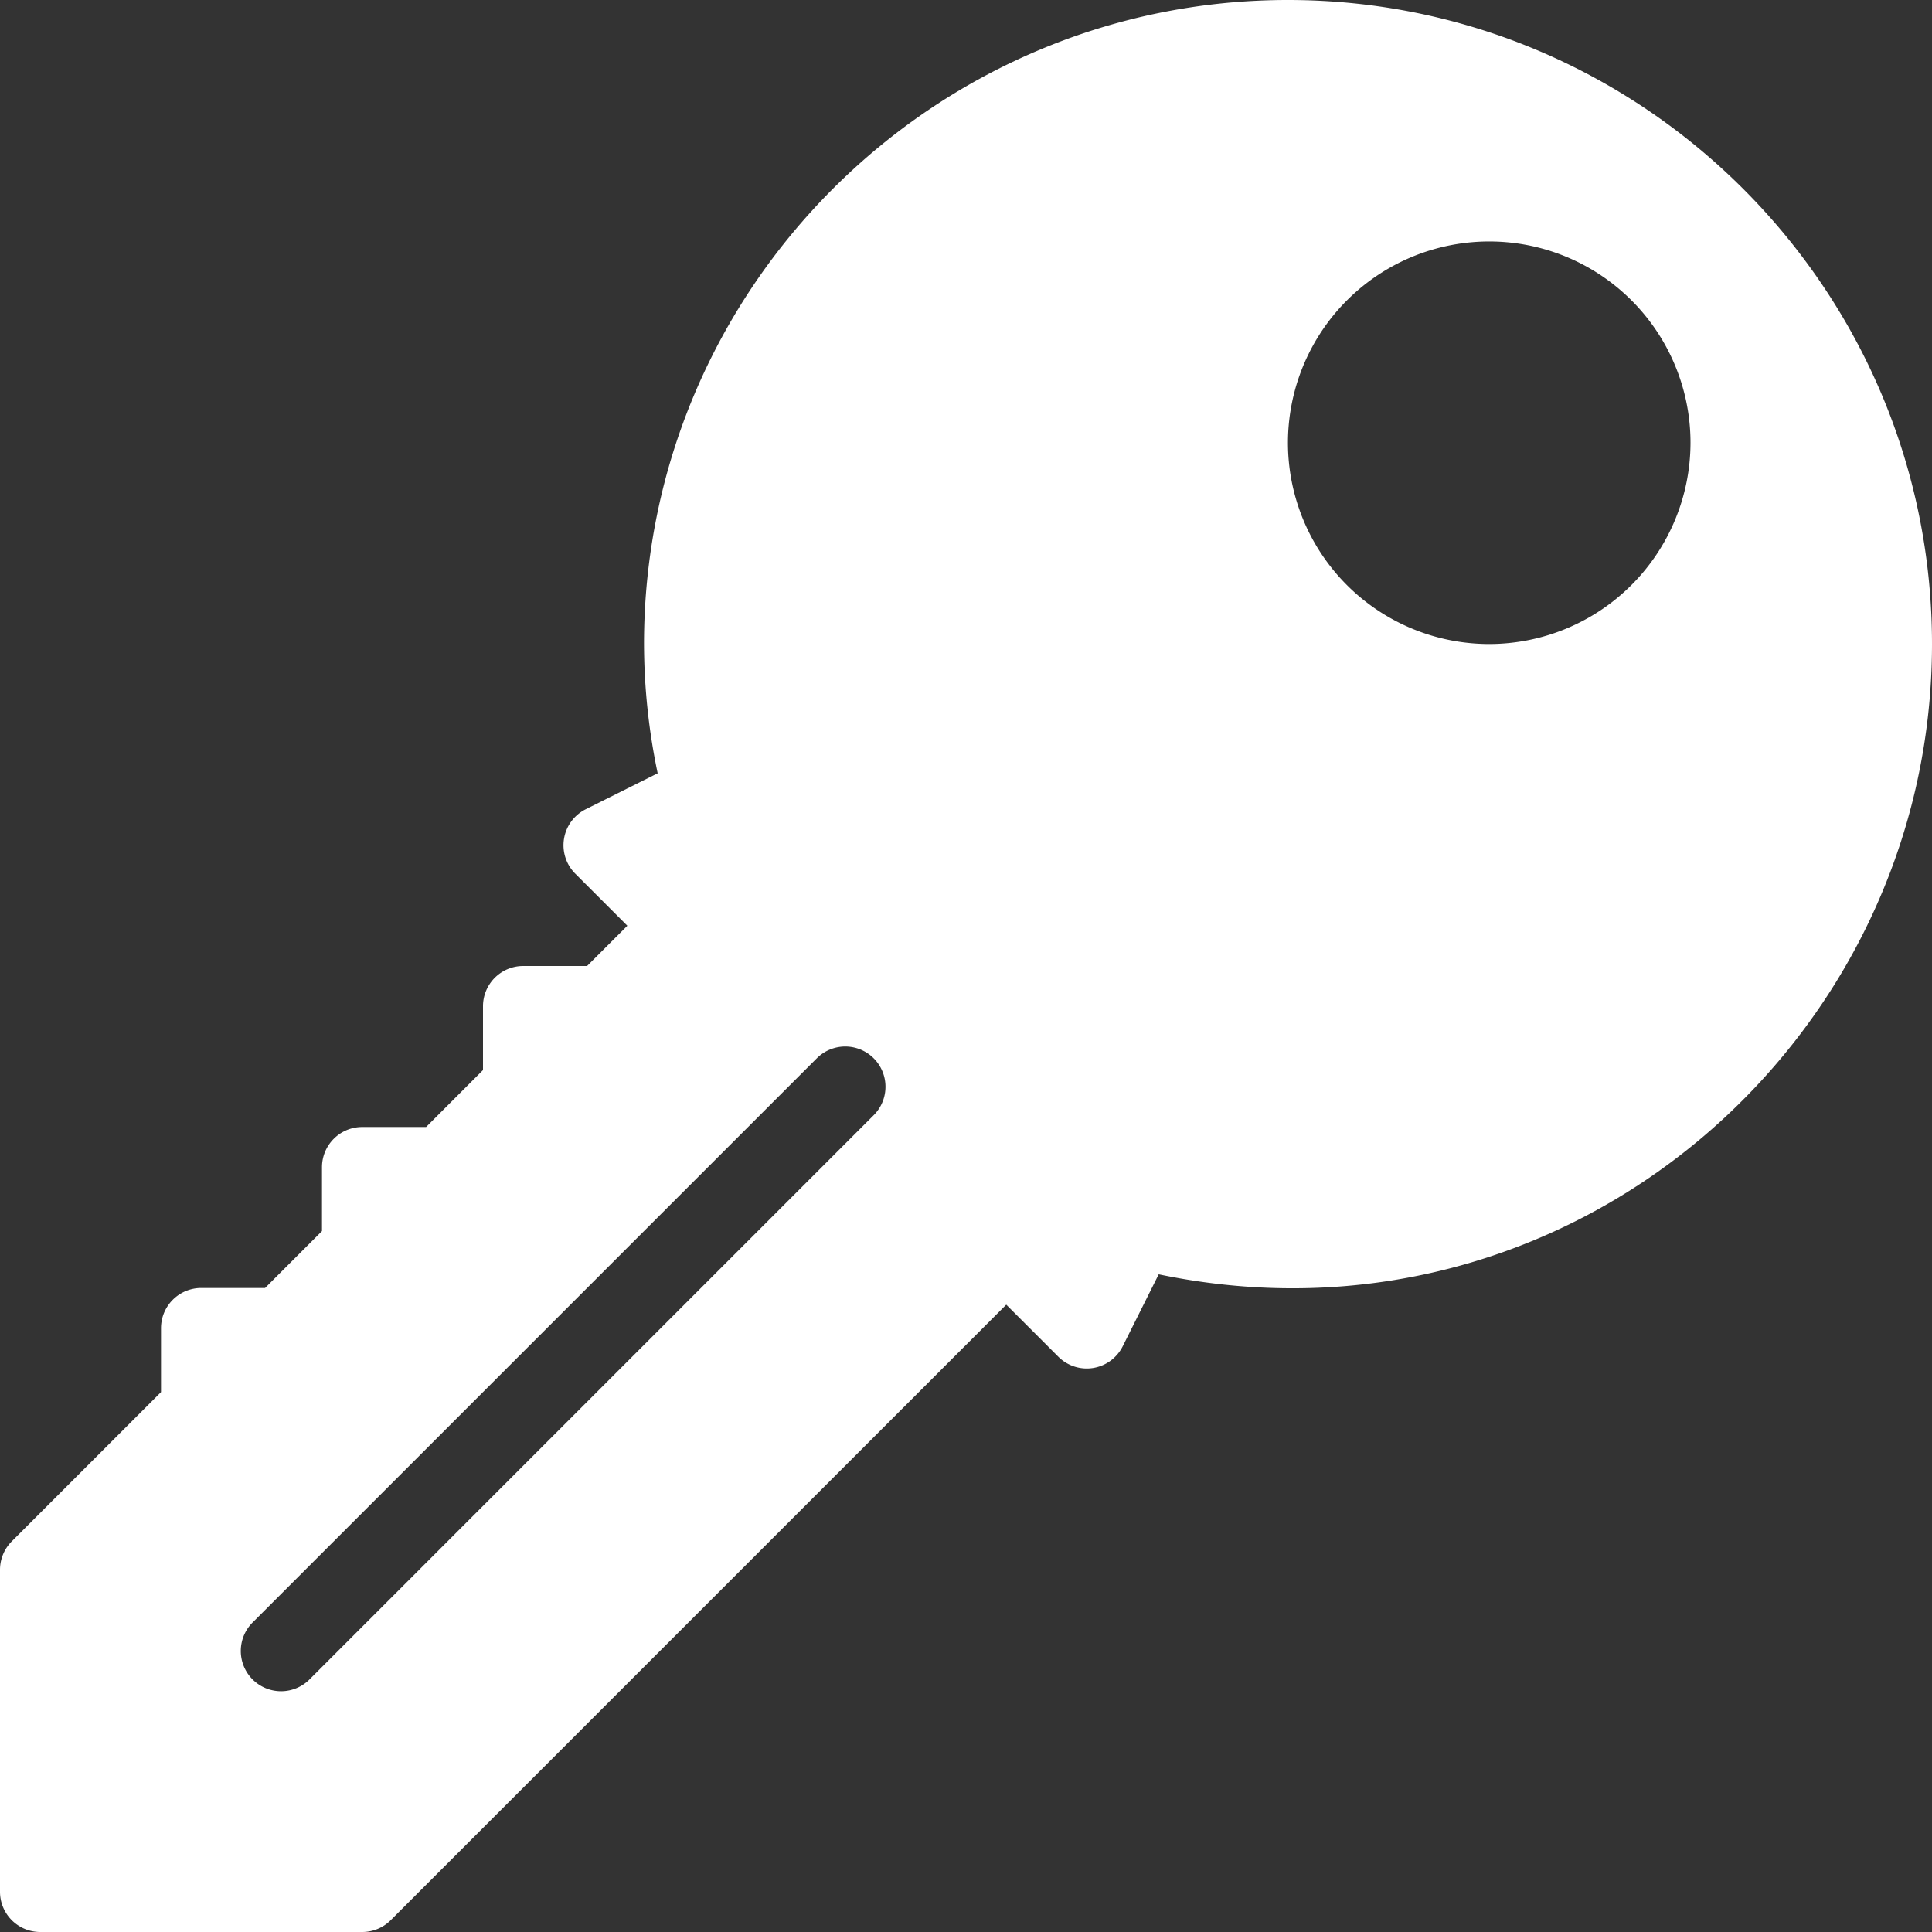 <svg id="Capa_1" data-name="Capa 1" xmlns="http://www.w3.org/2000/svg" viewBox="0 0 512 512"><rect x="0" y="0" width="512" height="512" fill="#333333" stroke="none"/><path d="M341.33,0c-94.1,0-170.66,76.56-170.66,170.67a168.69,168.69,0,0,0,3.62,34.26l-19.06,9.53a10.66,10.66,0,0,0-2.77,17.08l13.79,13.79L155.58,256H138.67A10.66,10.66,0,0,0,128,266.67v16.91l-15.08,15.09H96a10.66,10.66,0,0,0-10.67,10.66v16.92L70.25,341.33H53.33A10.66,10.66,0,0,0,42.67,352v16.92L3.13,408.46A10.67,10.67,0,0,0,0,416v85.33A10.66,10.66,0,0,0,10.67,512H96a10.66,10.66,0,0,0,7.54-3.12L266.67,345.75l13.79,13.79a10.66,10.66,0,0,0,17.08-2.77l9.53-19.06C415.6,360.33,512,276,512,170.67,512,76.56,435.44,0,341.33,0ZM231.54,295.54,82.21,444.88a10.67,10.67,0,1,1-15.08-15.09L216.46,280.46a10.66,10.66,0,1,1,15.08,15.08ZM394.67,170.67A53.34,53.34,0,1,1,448,117.33,53.4,53.4,0,0,1,394.67,170.67Z" style="fill:#fff"/></svg>